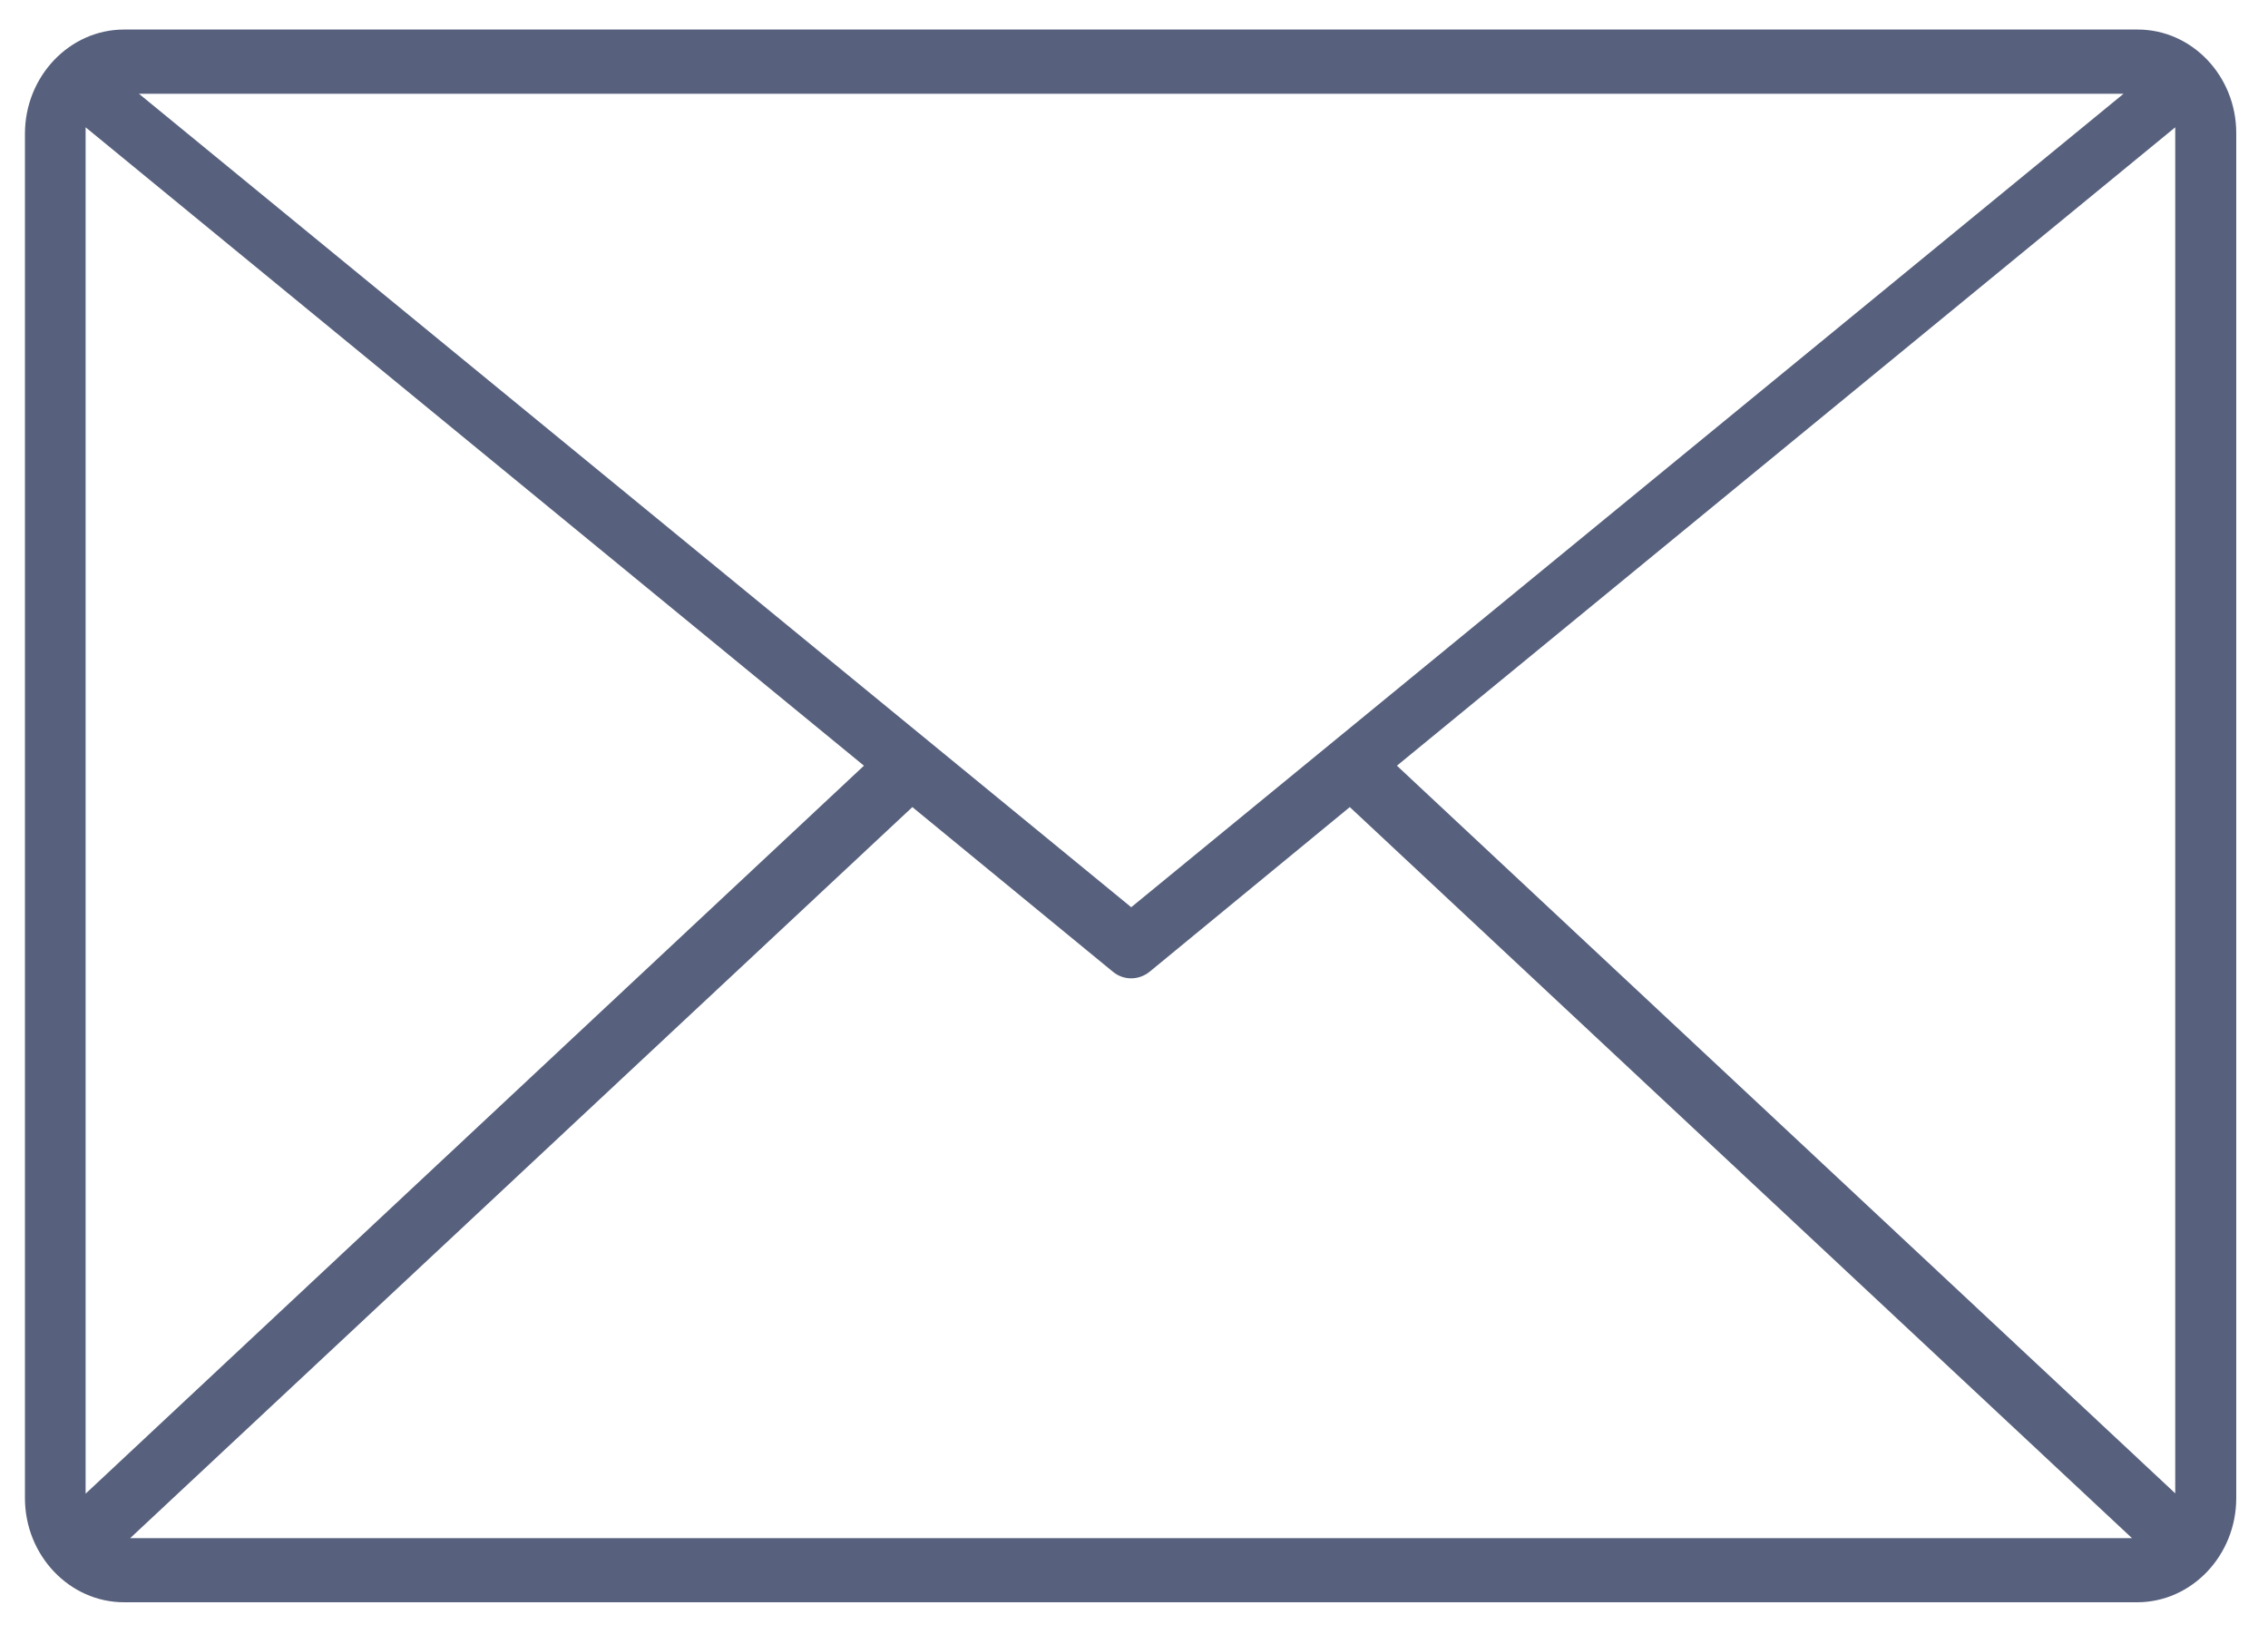 <?xml version="1.0" encoding="UTF-8"?> <svg xmlns="http://www.w3.org/2000/svg" width="40" height="29" viewBox="0 0 40 29" fill="none"><path d="M37.703 0.521H2.188C1.226 0.521 0.44 1.347 0.44 2.359V26.419C0.44 27.43 1.226 28.256 2.188 28.256H37.692C38.654 28.256 39.44 27.43 39.44 26.419V2.347C39.44 1.341 38.66 0.521 37.703 0.521ZM37.453 1.653L19.951 15.999L2.45 1.653H37.453ZM1.51 26.341V2.245L15.237 13.503L1.51 26.341ZM2.296 27.125L16.091 14.233L19.627 17.136C19.815 17.292 20.082 17.292 20.276 17.136L23.806 14.233L37.601 27.125H2.296ZM38.37 26.341L24.637 13.503L38.364 2.245V26.341H38.37Z" fill="#57617D"></path></svg> 